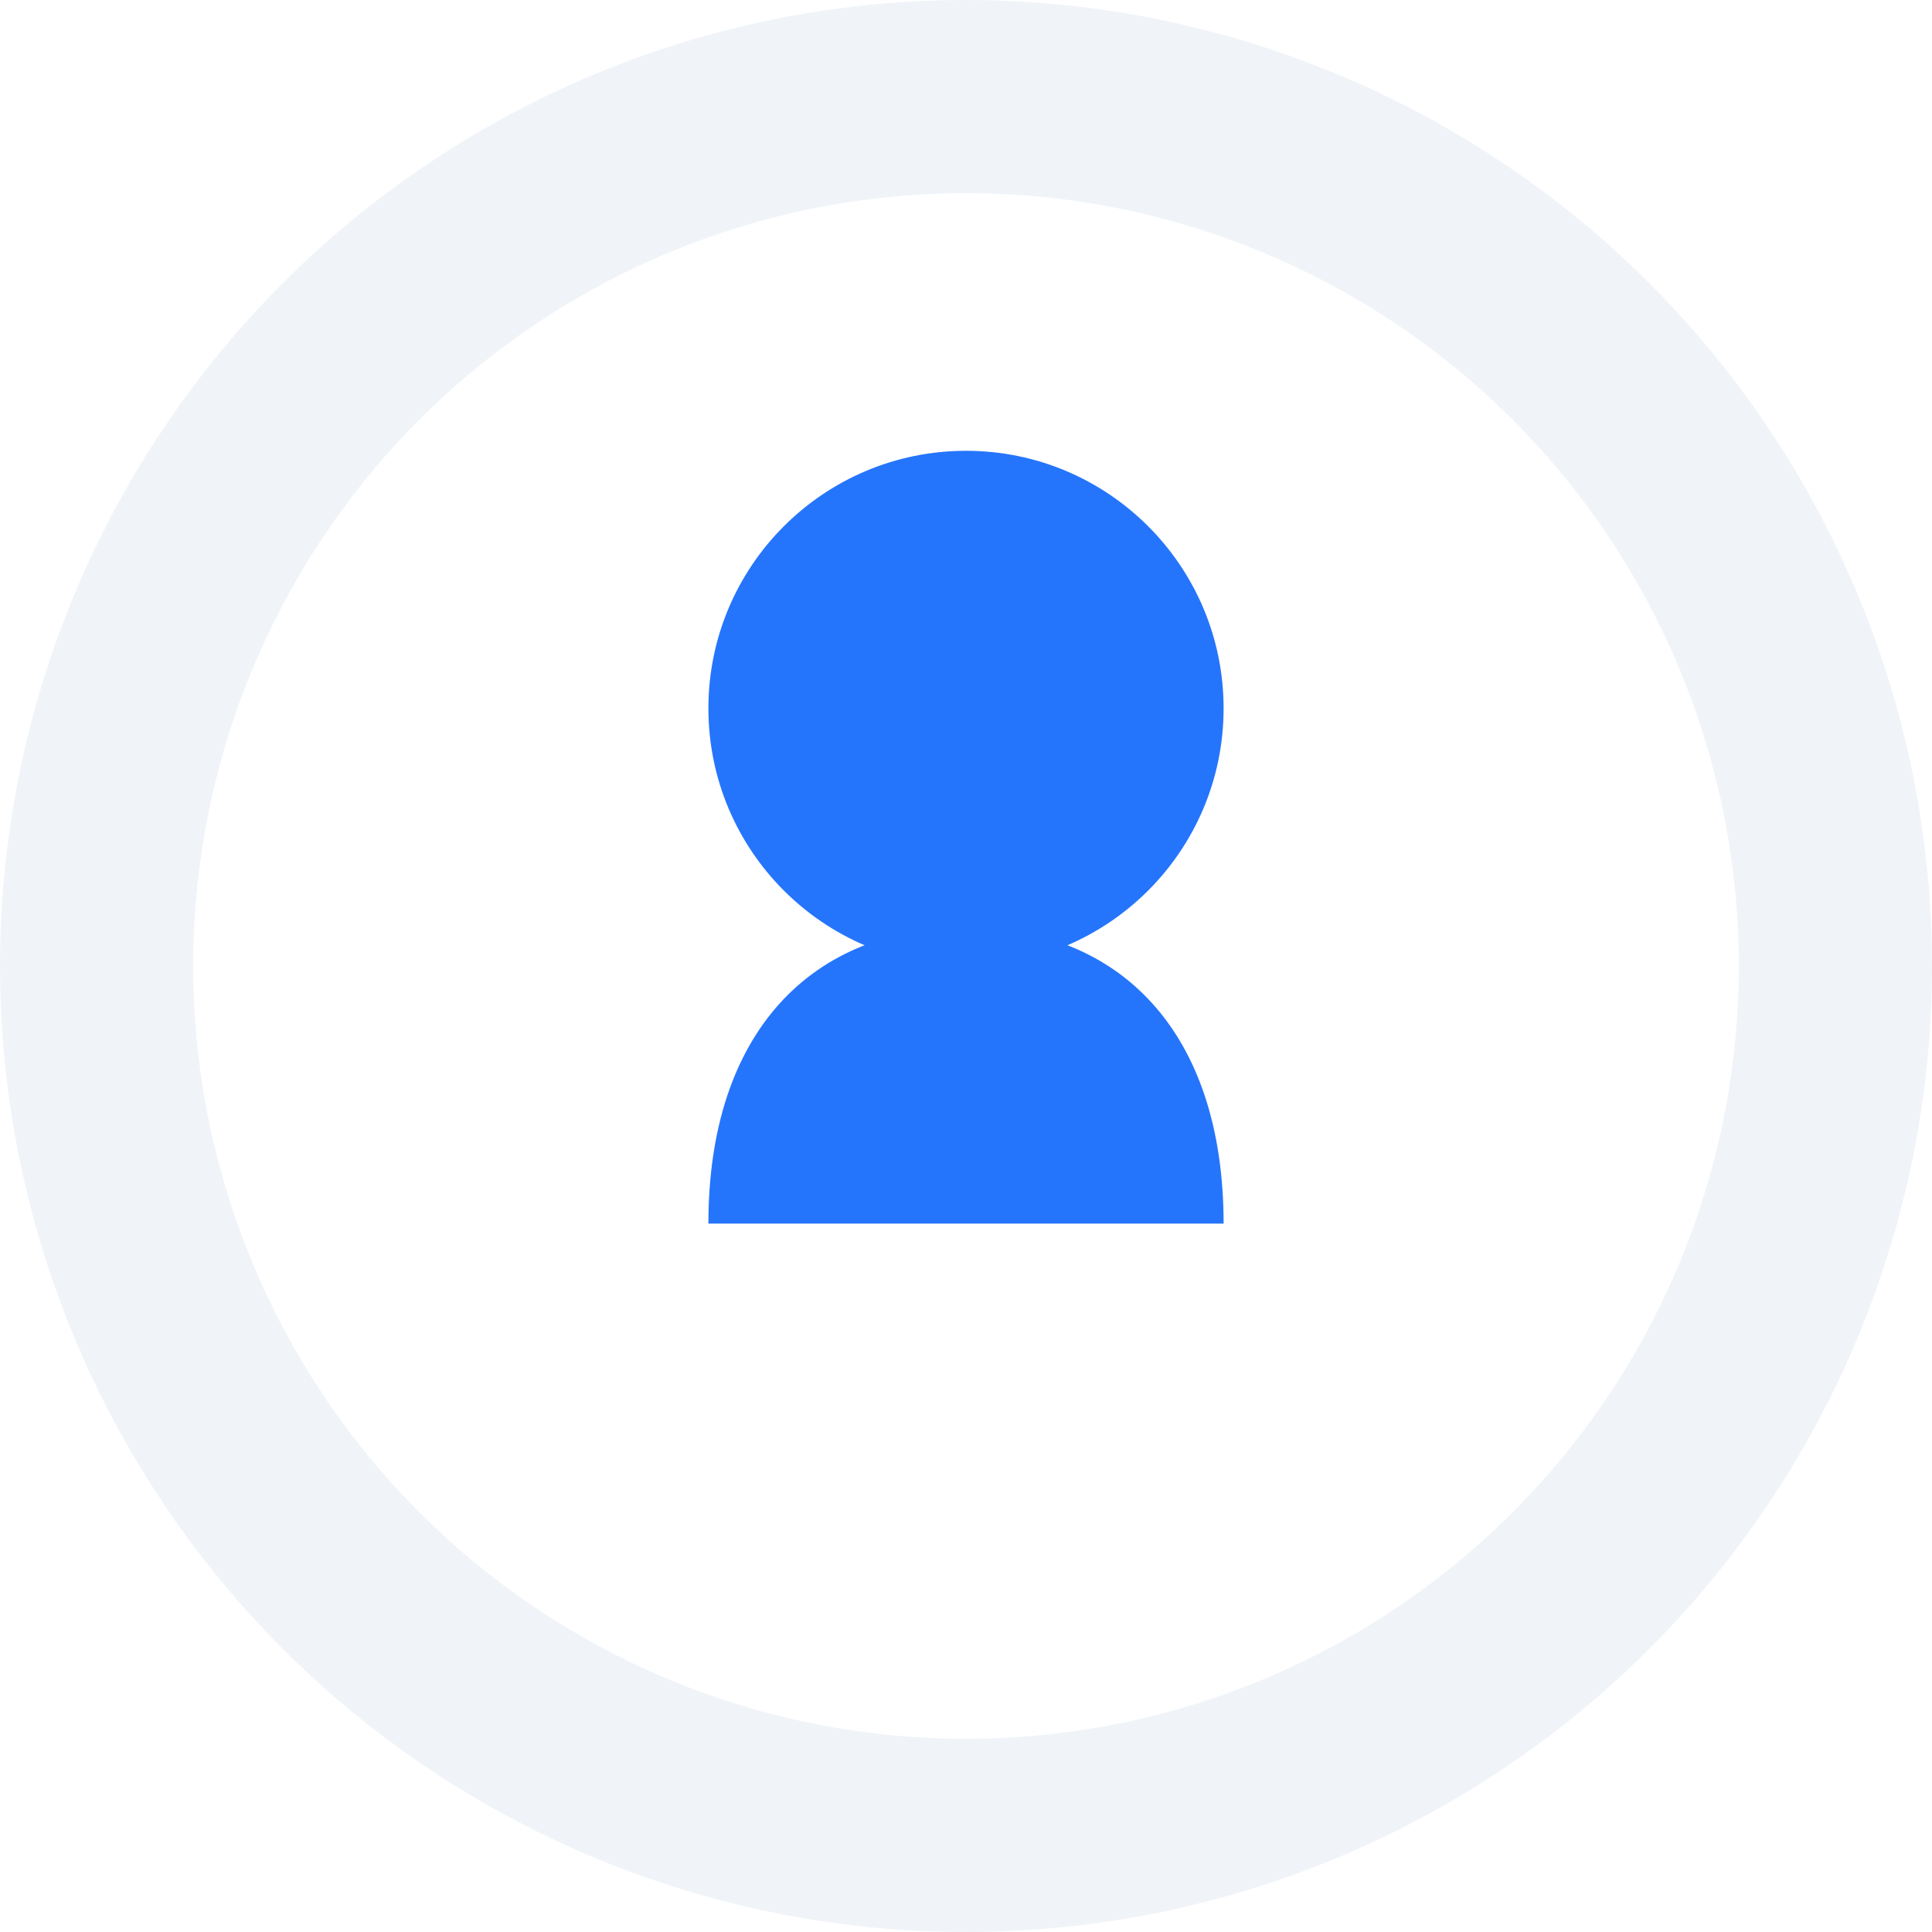 <svg width="150" height="150" viewBox="0 0 150 150" fill="none" xmlns="http://www.w3.org/2000/svg">
    <!-- 背景圆形 -->
    <circle cx="75" cy="75" r="75" fill="#F0F4F8" />
    <!-- 用户头像 -->
    <circle cx="75" cy="75" r="60" fill="#FFFFFF" />
    <circle cx="75" cy="55" r="20" fill="#2575FC" /> <!-- 头部 -->
    <path d="M55 95C55 80.088 63.088 72 75 72C86.912 72 95 80.088 95 95" fill="#2575FC" /> <!-- 身体 -->
    <!-- 悬浮效果 -->
    <style>
        circle {
            transition: transform 0.3s ease, box-shadow 0.3s ease;
        }
        circle:hover {
            transform: scale(1.05) !important;
            box-shadow: 0 0 20px rgba(37, 117, 252, 0.5);
        }
    </style>
</svg>